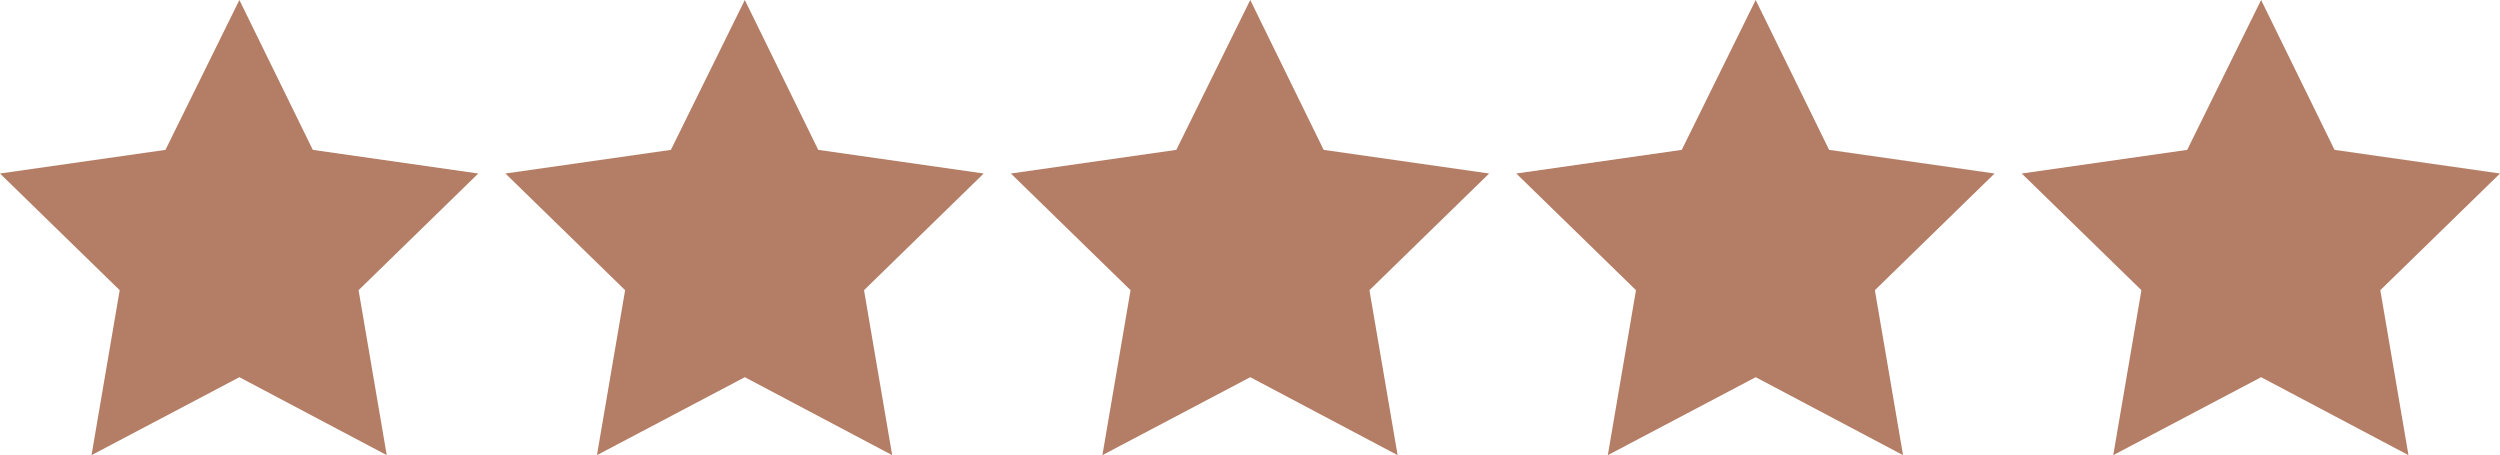 <svg xmlns="http://www.w3.org/2000/svg" id="Layer_1" viewBox="0 0 497.1 90.5"><defs><style>      .st0 {        fill: #b47d65;      }    </style></defs><polygon class="st0" points="47.6 75 76.9 90.5 71.3 57.7 95.1 34.5 62.2 29.8 47.6 0 32.9 29.8 0 34.5 23.8 57.7 18.2 90.5 47.6 75"></polygon><polygon class="st0" points="148.1 75 177.4 90.5 171.8 57.7 195.6 34.5 162.7 29.8 148.1 0 133.4 29.8 100.5 34.5 124.3 57.7 118.7 90.5 148.1 75"></polygon><polygon class="st0" points="248.6 75 277.9 90.5 272.3 57.7 296.1 34.5 263.2 29.8 248.6 0 233.9 29.8 201 34.5 224.8 57.7 219.2 90.5 248.6 75"></polygon><polygon class="st0" points="349.1 75 378.4 90.5 372.8 57.7 396.6 34.5 363.7 29.8 349.1 0 334.4 29.8 301.5 34.5 325.3 57.7 319.7 90.5 349.1 75"></polygon><polygon class="st0" points="449.6 75 478.9 90.5 473.3 57.7 497.1 34.5 464.2 29.8 449.6 0 434.9 29.8 402 34.5 425.8 57.7 420.2 90.5 449.6 75"></polygon></svg>